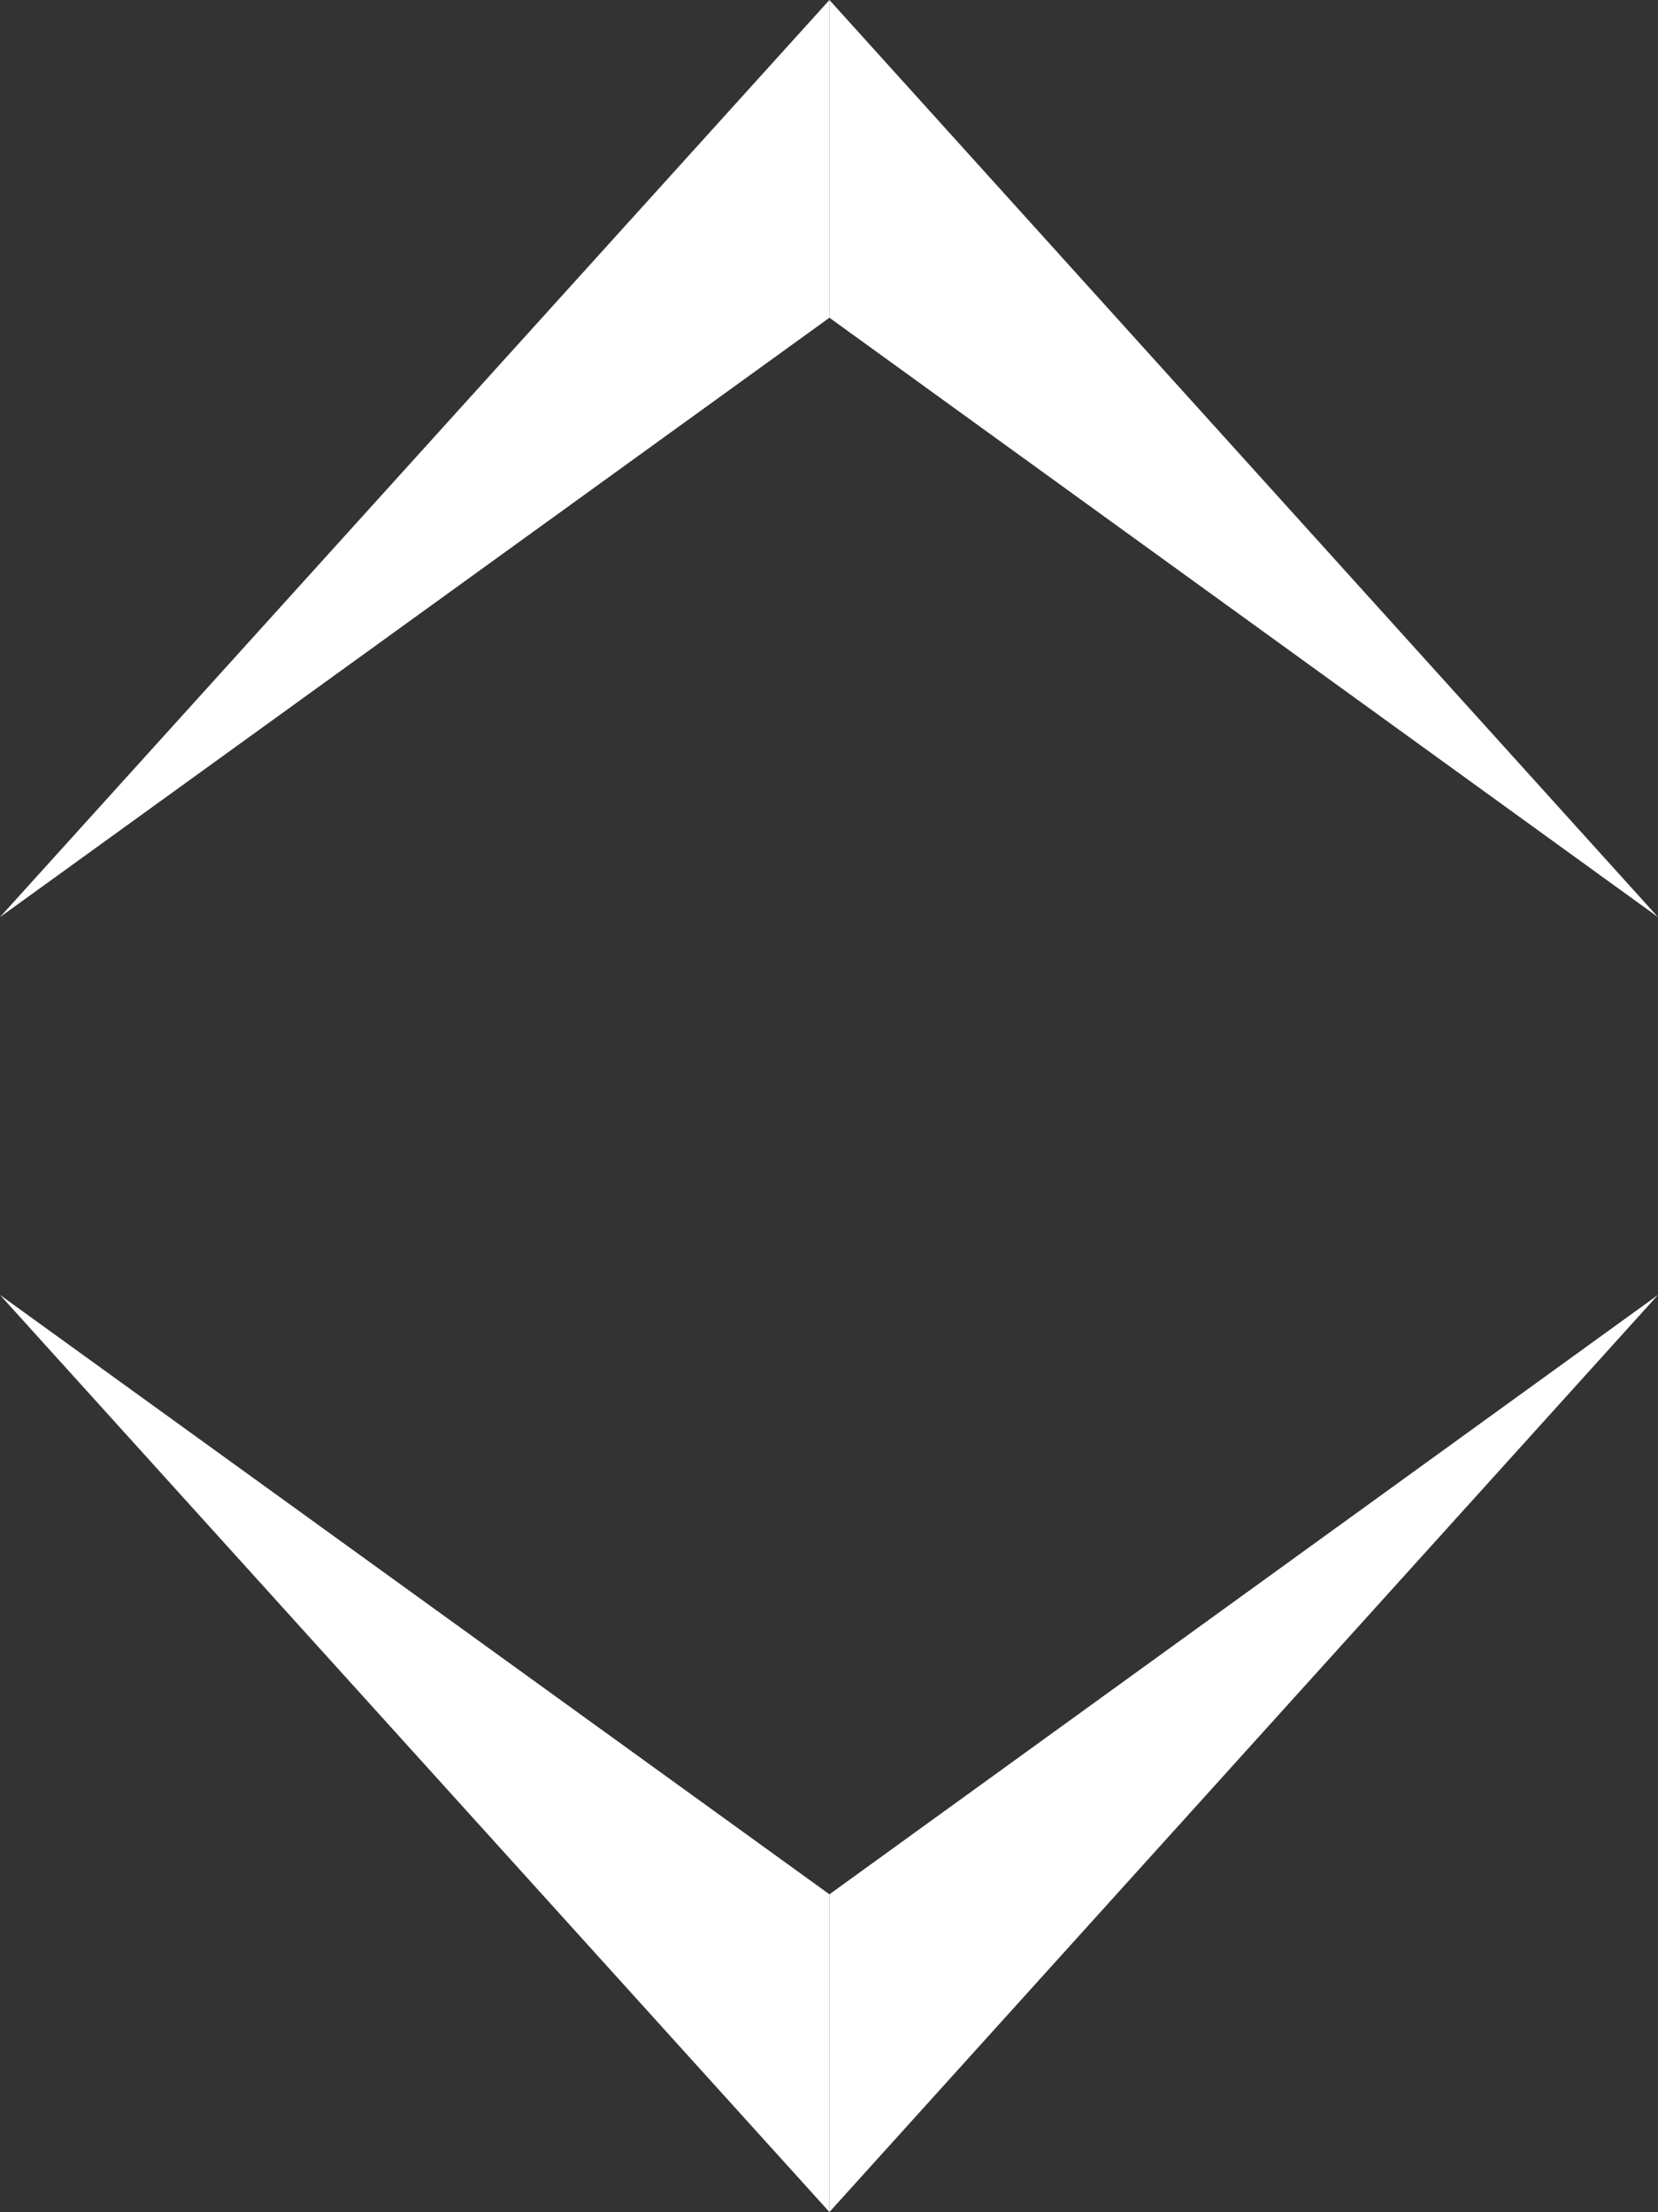 <svg xmlns="http://www.w3.org/2000/svg" id="Livello_2" viewBox="0 0 19.31 25.76"><rect x="0" y="0" width="19.31" height="25.76" fill="#333333" stroke="none"/><defs><style>      .cls-1 {        fill: #fff;      }    </style></defs><g id="Livello_2-2" data-name="Livello_2"><g><g><polygon class="cls-1" points="0 15.08 9.66 22.06 9.66 23.74 9.66 25.76 0 15.08"></polygon><polygon class="cls-1" points="19.31 15.08 9.66 22.06 9.66 23.74 9.66 25.76 19.31 15.08"></polygon></g><g><polygon class="cls-1" points="19.31 10.68 9.66 3.7 9.66 2.02 9.66 0 19.31 10.68"></polygon><polygon class="cls-1" points="0 10.68 9.66 3.7 9.66 2.02 9.66 0 0 10.68"></polygon></g></g></g></svg>